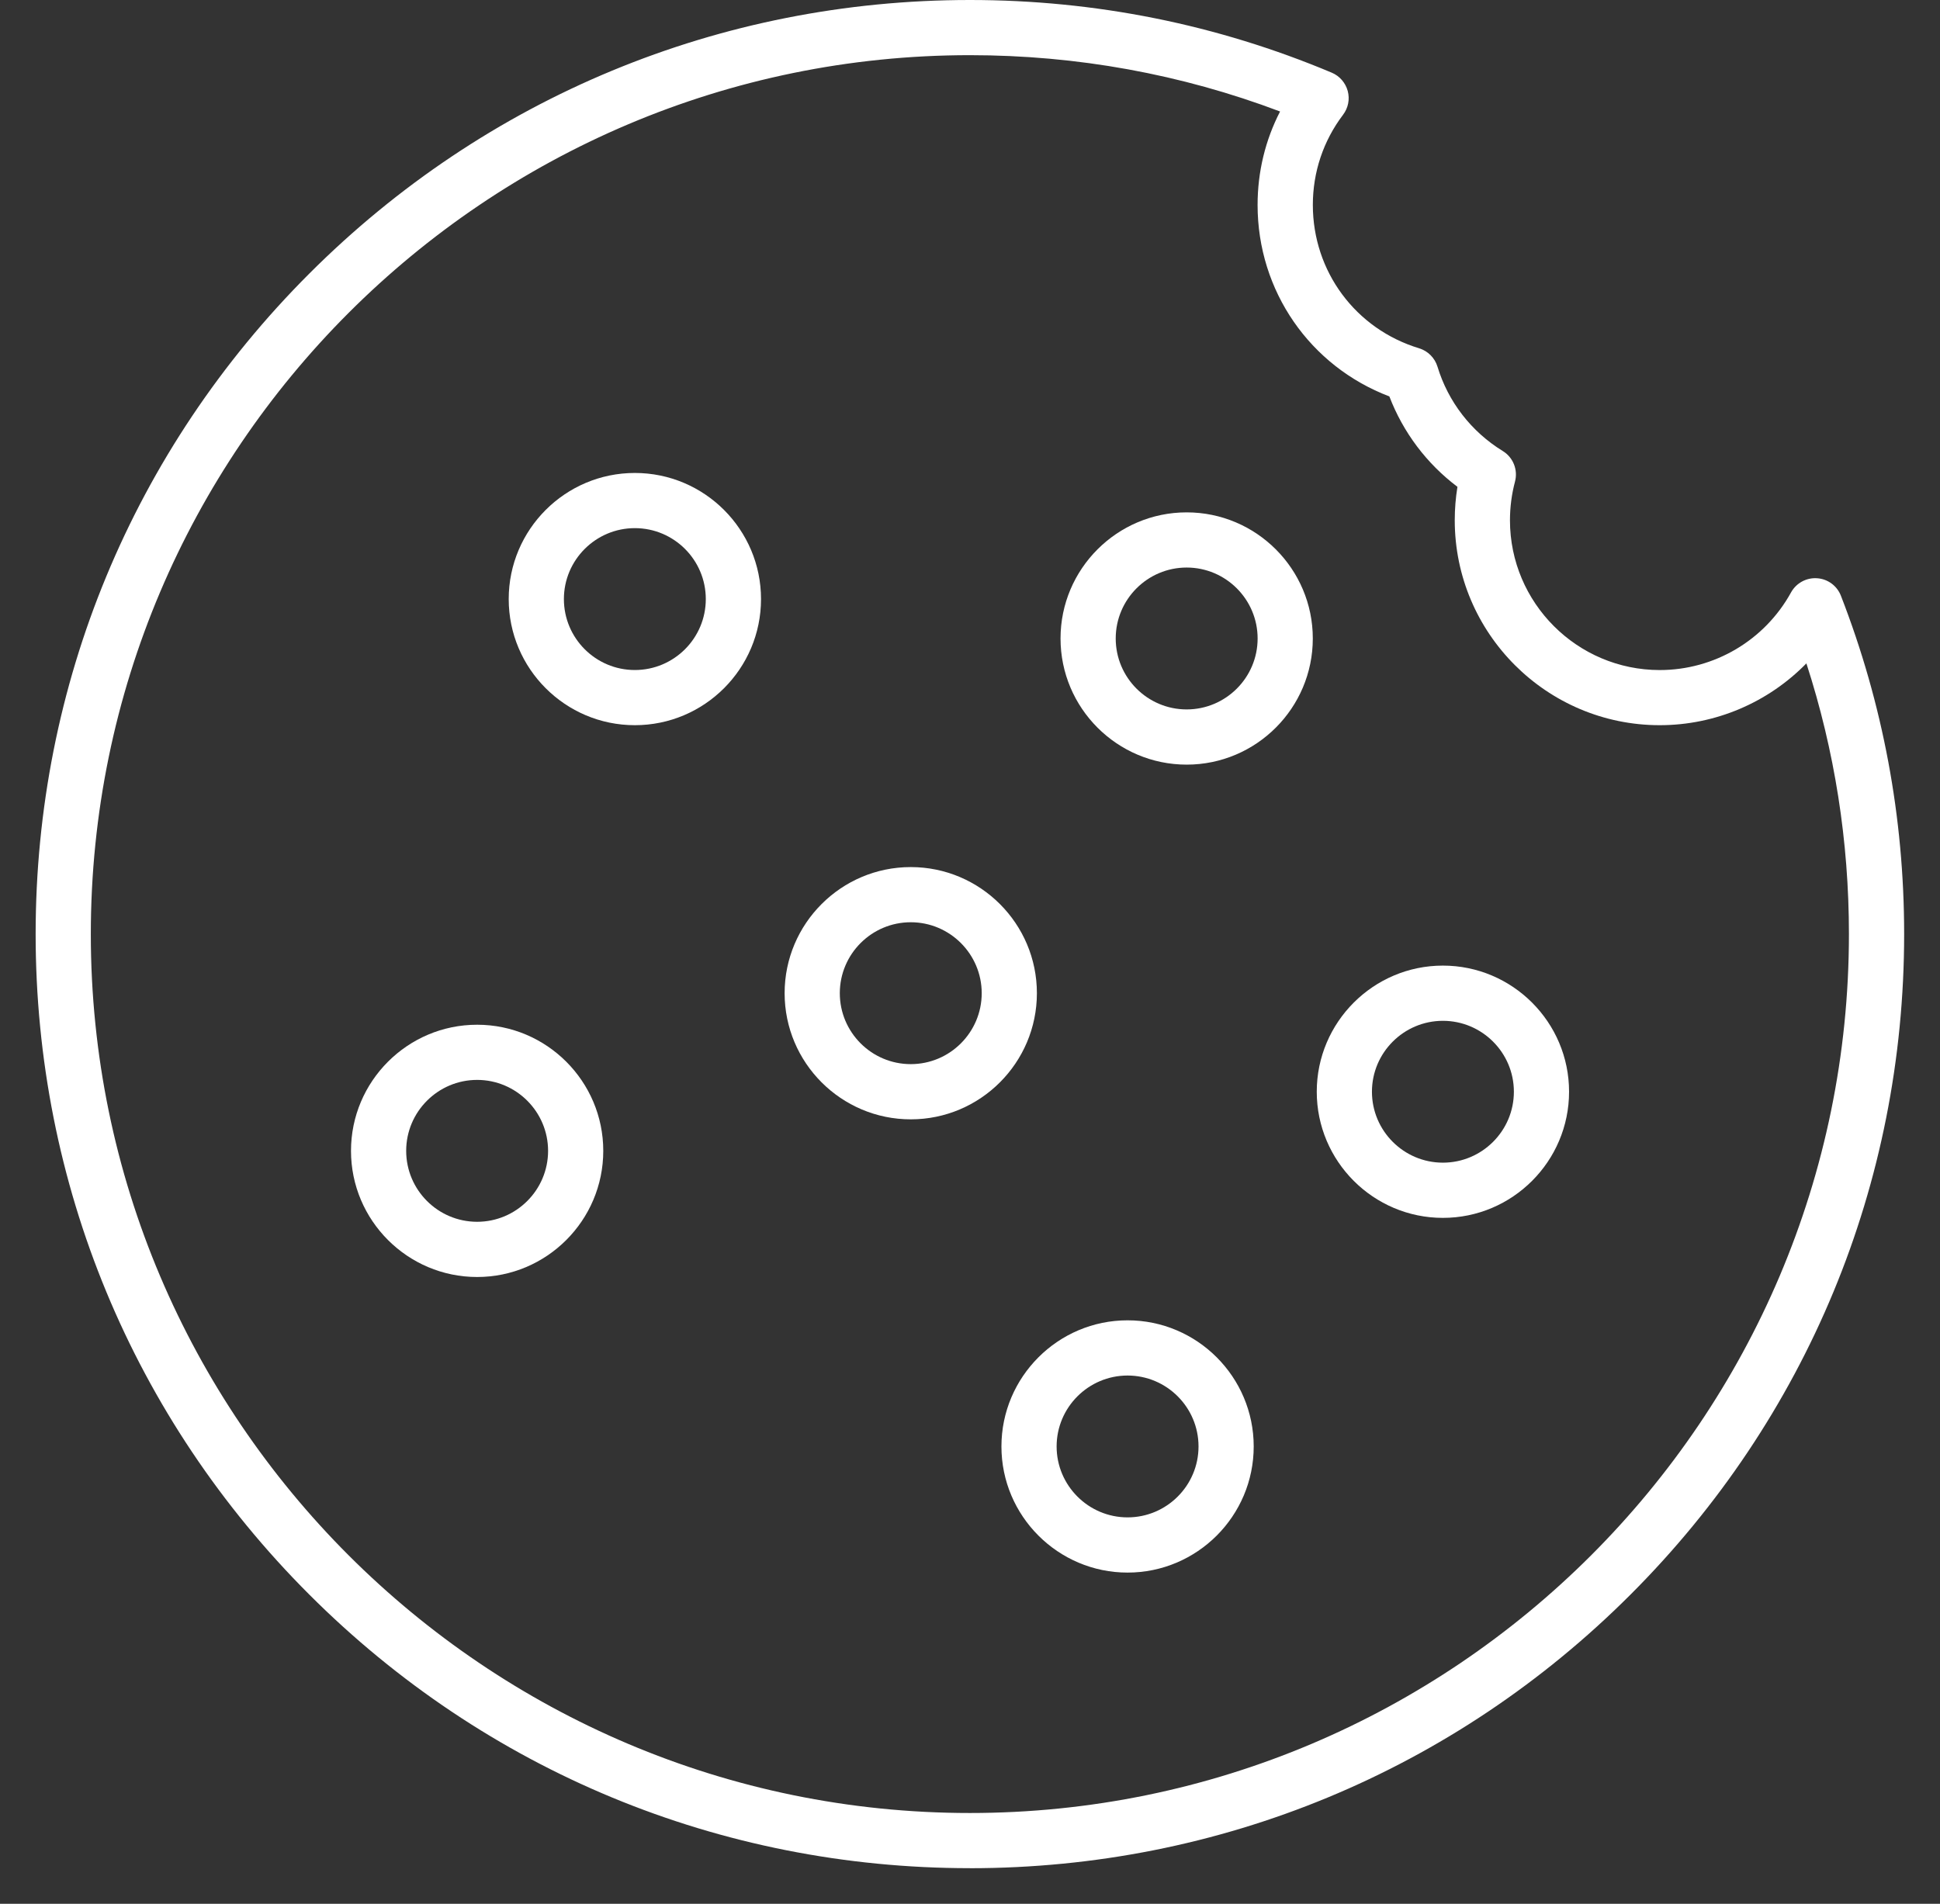 <svg width="54" height="53" viewBox="0 0 54 53" fill="none" xmlns="http://www.w3.org/2000/svg">
<rect x="0" y="0" width="54" height="53" fill="#333333" stroke="none"/>
<path d="M17.671 20.189C15.735 20.189 14.16 18.615 14.16 16.678C14.16 14.742 15.735 13.167 17.671 13.167C19.608 13.167 21.183 14.742 21.183 16.678C21.183 18.615 19.608 20.189 17.671 20.189ZM17.671 14.703C16.582 14.703 15.696 15.589 15.696 16.678C15.696 17.768 16.582 18.653 17.671 18.653C18.761 18.653 19.646 17.768 19.646 16.678C19.646 15.589 18.761 14.703 17.671 14.703Z" fill="white"/>
<path d="M33.031 21.287C31.095 21.287 29.52 19.712 29.52 17.775C29.52 15.839 31.095 14.264 33.031 14.264C34.966 14.264 36.542 15.839 36.542 17.775C36.542 19.712 34.966 21.287 33.031 21.287ZM33.031 15.8C31.942 15.8 31.056 16.686 31.056 17.775C31.056 18.865 31.942 19.75 33.031 19.75C34.119 19.75 35.006 18.865 35.006 17.775C35.006 16.686 34.119 15.8 33.031 15.8Z" fill="white"/>
<path d="M26.997 52.009C20.051 52.009 13.52 49.304 8.609 44.392C3.697 39.481 0.992 32.95 0.992 26.005C0.992 19.059 3.697 12.528 8.609 7.617C13.52 2.705 20.051 0 26.997 0C30.487 0 33.876 0.68 37.069 2.023C37.288 2.115 37.451 2.303 37.514 2.532C37.576 2.762 37.528 3.005 37.384 3.195C36.833 3.923 36.543 4.792 36.543 5.706C36.543 7.556 37.732 9.16 39.501 9.696C39.746 9.771 39.938 9.963 40.013 10.209C40.309 11.186 40.955 12.019 41.829 12.556C42.119 12.733 42.257 13.08 42.17 13.408C42.077 13.759 42.03 14.121 42.03 14.485C42.03 16.783 43.901 18.654 46.199 18.654C47.719 18.654 49.119 17.826 49.853 16.494C49.997 16.233 50.279 16.078 50.577 16.098C50.875 16.117 51.134 16.307 51.242 16.586C52.41 19.59 53.002 22.759 53.002 26.006C53.002 32.951 50.297 39.482 45.385 44.393C40.474 49.304 33.943 52.01 26.998 52.01L26.997 52.009ZM26.997 1.536C13.505 1.536 2.528 12.513 2.528 26.005C2.528 39.496 13.505 50.473 26.997 50.473C40.488 50.473 51.465 39.496 51.465 26.005C51.465 23.424 51.068 20.895 50.281 18.468C49.221 19.553 47.755 20.189 46.198 20.189C43.053 20.189 40.493 17.629 40.493 14.483C40.493 14.172 40.518 13.86 40.568 13.553C39.712 12.908 39.056 12.037 38.673 11.036C36.464 10.197 35.005 8.102 35.005 5.706C35.005 4.787 35.219 3.903 35.631 3.104C32.876 2.063 29.974 1.536 26.995 1.536H26.997Z" fill="white"/>
<path d="M25.351 31.162C23.414 31.162 21.84 29.586 21.84 27.65C21.84 25.715 23.414 24.139 25.351 24.139C27.288 24.139 28.862 25.714 28.862 27.65C28.862 29.587 27.287 31.162 25.351 31.162ZM25.351 25.675C24.261 25.675 23.376 26.562 23.376 27.65C23.376 28.739 24.261 29.625 25.351 29.625C26.441 29.625 27.326 28.739 27.326 27.65C27.326 26.562 26.441 25.675 25.351 25.675Z" fill="white"/>
<path d="M40.163 33.905C38.228 33.905 36.652 32.329 36.652 30.393C36.652 28.458 38.228 26.882 40.163 26.882C42.099 26.882 43.675 28.458 43.675 30.393C43.675 32.329 42.099 33.905 40.163 33.905ZM40.163 28.419C39.075 28.419 38.188 29.305 38.188 30.393C38.188 31.482 39.075 32.368 40.163 32.368C41.252 32.368 42.139 31.482 42.139 30.393C42.139 29.305 41.252 28.419 40.163 28.419Z" fill="white"/>
<path d="M31.386 43.78C29.451 43.78 27.875 42.204 27.875 40.269C27.875 38.333 29.451 36.757 31.386 36.757C33.322 36.757 34.897 38.333 34.897 40.269C34.897 42.204 33.322 43.78 31.386 43.78ZM31.386 38.294C30.298 38.294 29.411 39.18 29.411 40.269C29.411 41.357 30.298 42.243 31.386 42.243C32.475 42.243 33.361 41.357 33.361 40.269C33.361 39.18 32.475 38.294 31.386 38.294Z" fill="white"/>
<path d="M13.281 35.551C11.344 35.551 9.77 33.975 9.77 32.039C9.77 30.104 11.344 28.528 13.281 28.528C15.217 28.528 16.792 30.104 16.792 32.039C16.792 33.975 15.217 35.551 13.281 35.551ZM13.281 30.064C12.191 30.064 11.306 30.951 11.306 32.039C11.306 33.128 12.191 34.014 13.281 34.014C14.37 34.014 15.256 33.128 15.256 32.039C15.256 30.951 14.37 30.064 13.281 30.064Z" fill="white"/>
</svg>
